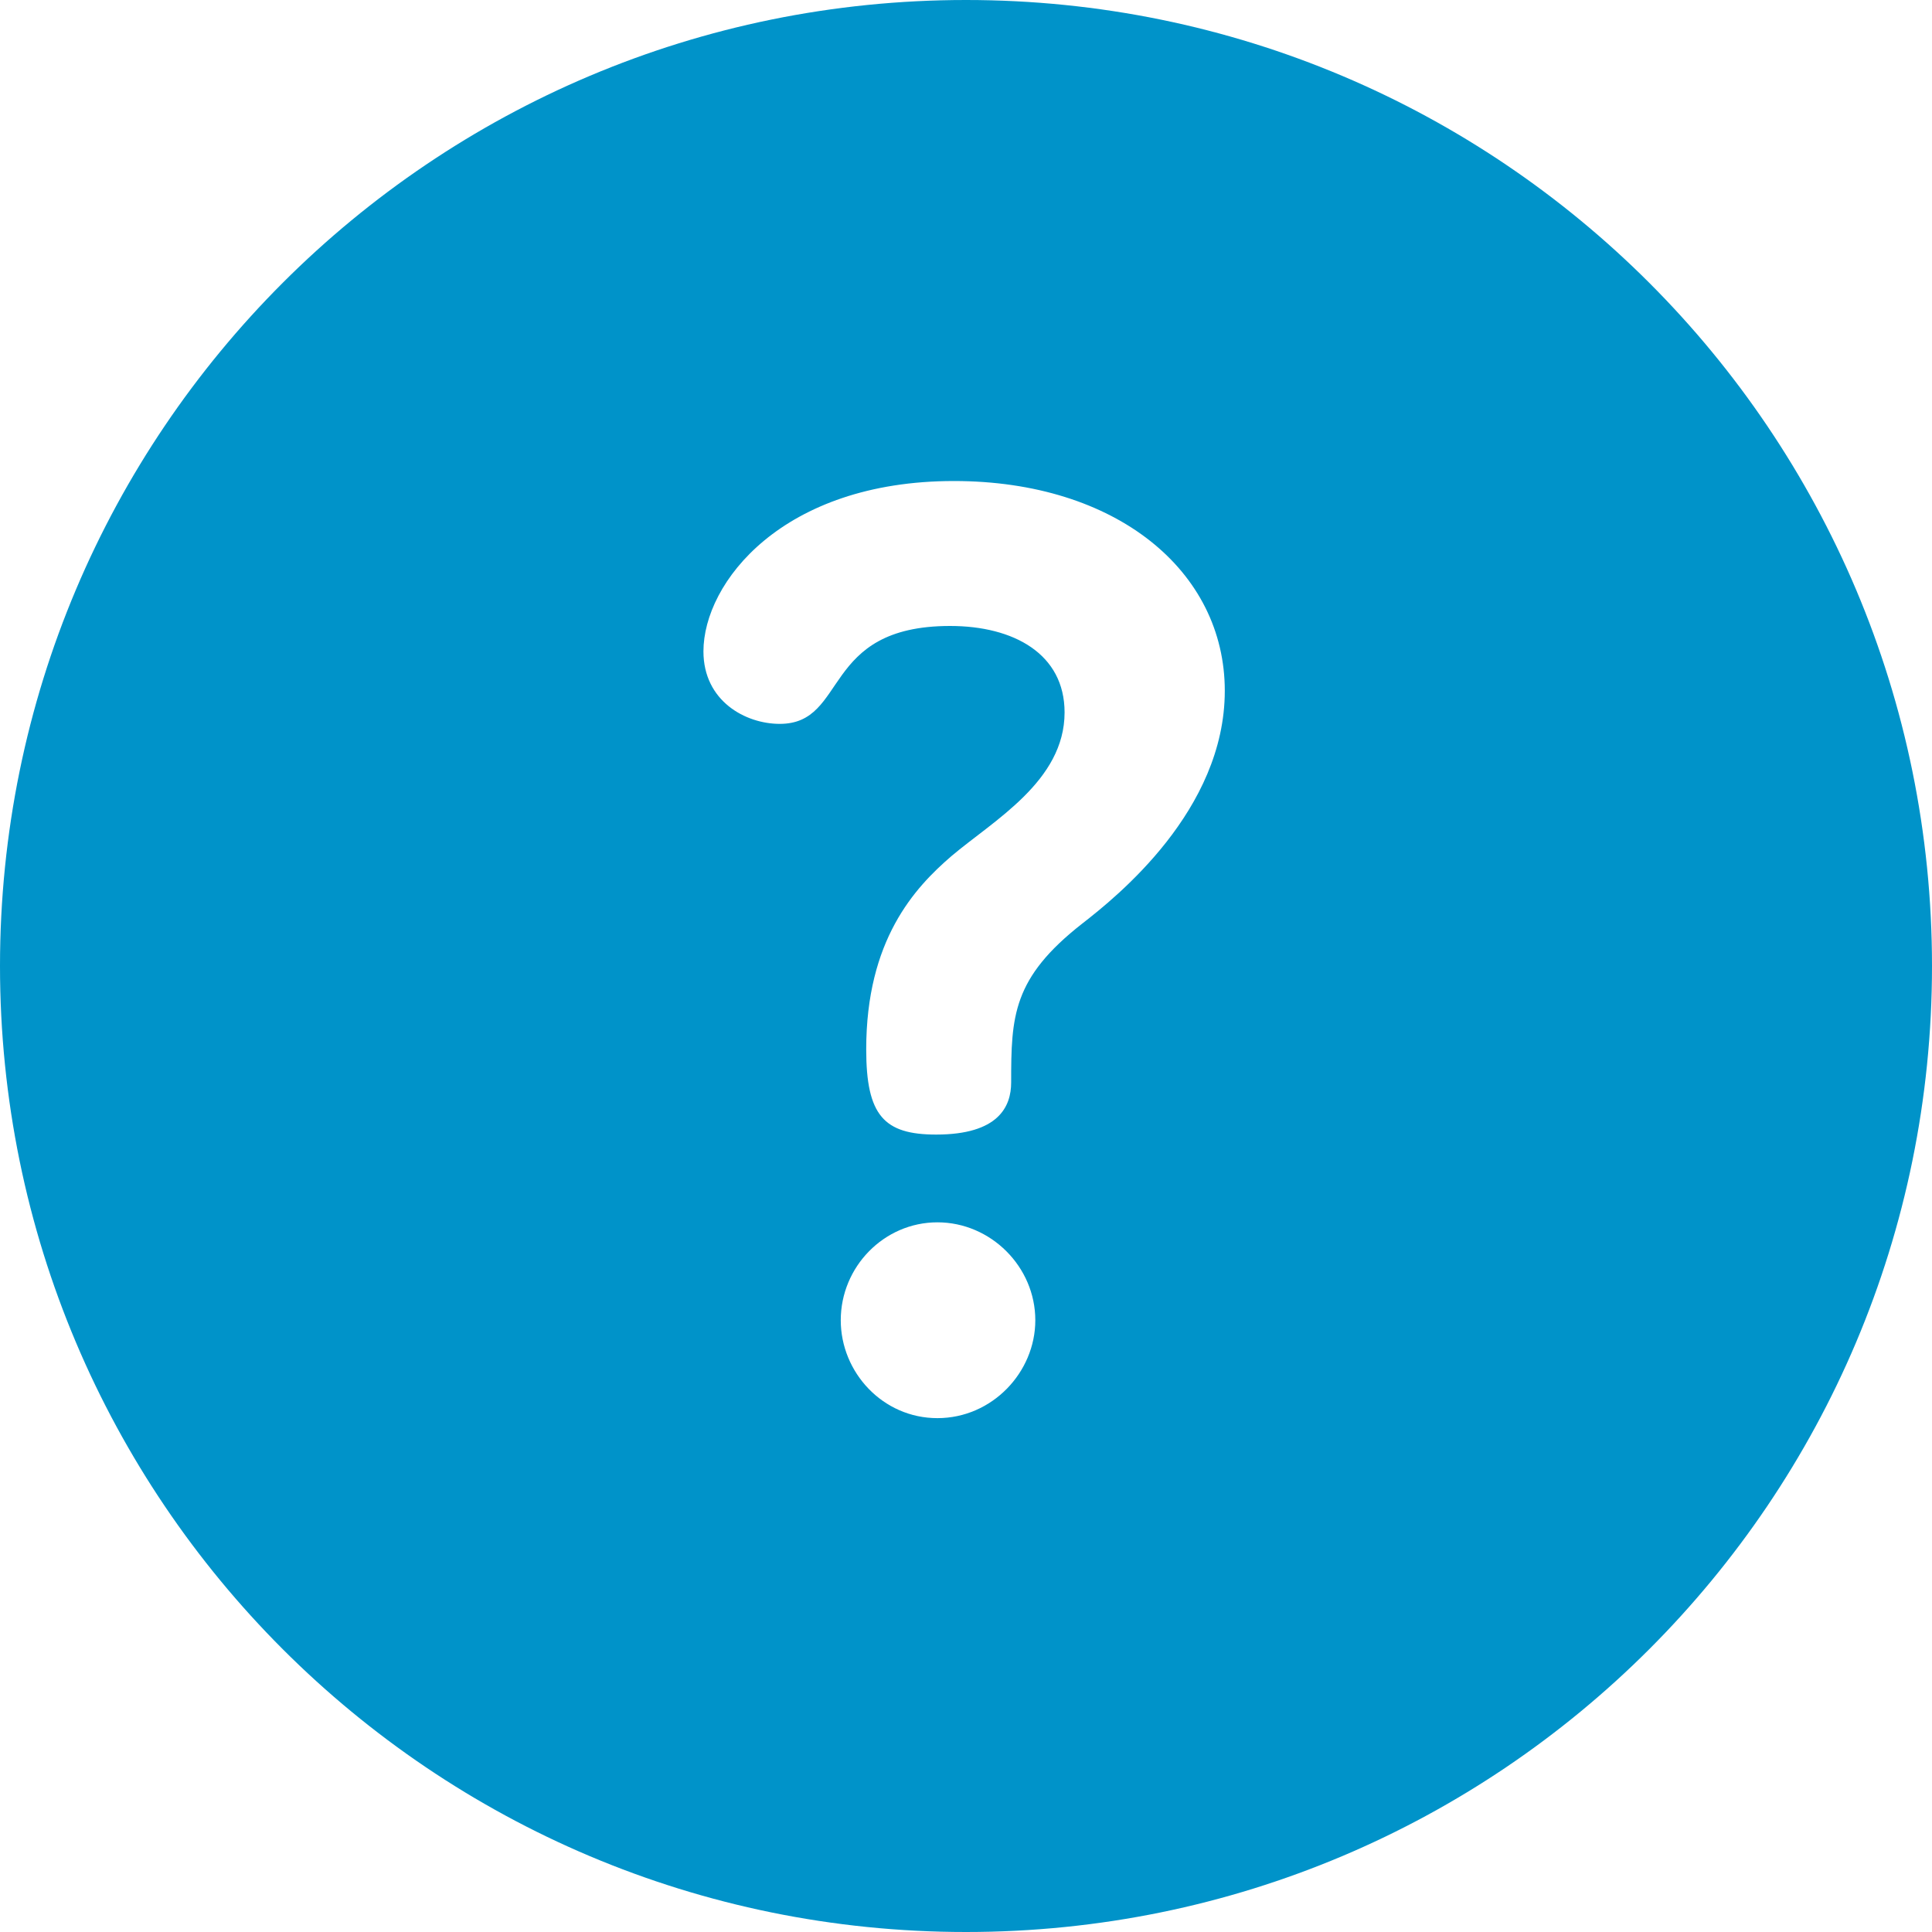 <?xml version="1.0" encoding="UTF-8"?>
<svg xmlns="http://www.w3.org/2000/svg" width="40" height="40" viewBox="0 0 40 40" fill="none">
  <g id="question 1" clip-path="url(#clip0_105_3790)">
    <g id="Group">
      <g id="Group_2">
        <path id="Vector" d="M20 0C8.946 0 0 8.945 0 20C0 31.054 8.945 40 20 40C31.054 40 40 31.055 40 20C40 8.946 31.055 0 20 0ZM19.408 29.361C18.276 29.361 17.407 28.413 17.407 27.334C17.407 26.228 18.302 25.307 19.408 25.307C20.514 25.307 21.435 26.228 21.435 27.334C21.435 28.413 20.54 29.361 19.408 29.361ZM22.409 19.12C20.961 20.252 20.935 21.042 20.935 22.411C20.935 22.911 20.672 23.49 19.382 23.49C18.302 23.49 17.934 23.095 17.934 21.726C17.934 19.462 18.934 18.383 19.698 17.725C20.567 16.988 22.041 16.172 22.041 14.75C22.041 13.539 20.988 12.96 19.671 12.96C16.986 12.96 17.565 14.987 16.144 14.987C15.433 14.987 14.564 14.513 14.564 13.486C14.564 12.065 16.196 9.959 19.75 9.959C23.12 9.959 25.358 11.828 25.358 14.302C25.358 16.777 23.12 18.567 22.409 19.12Z" fill="#0093C9"></path>
      </g>
    </g>
  </g>
  <defs>
    <clipPath id="clip0_105_3790">
      <rect width="40" height="40" fill="white"></rect>
    </clipPath>
  </defs>
</svg>
